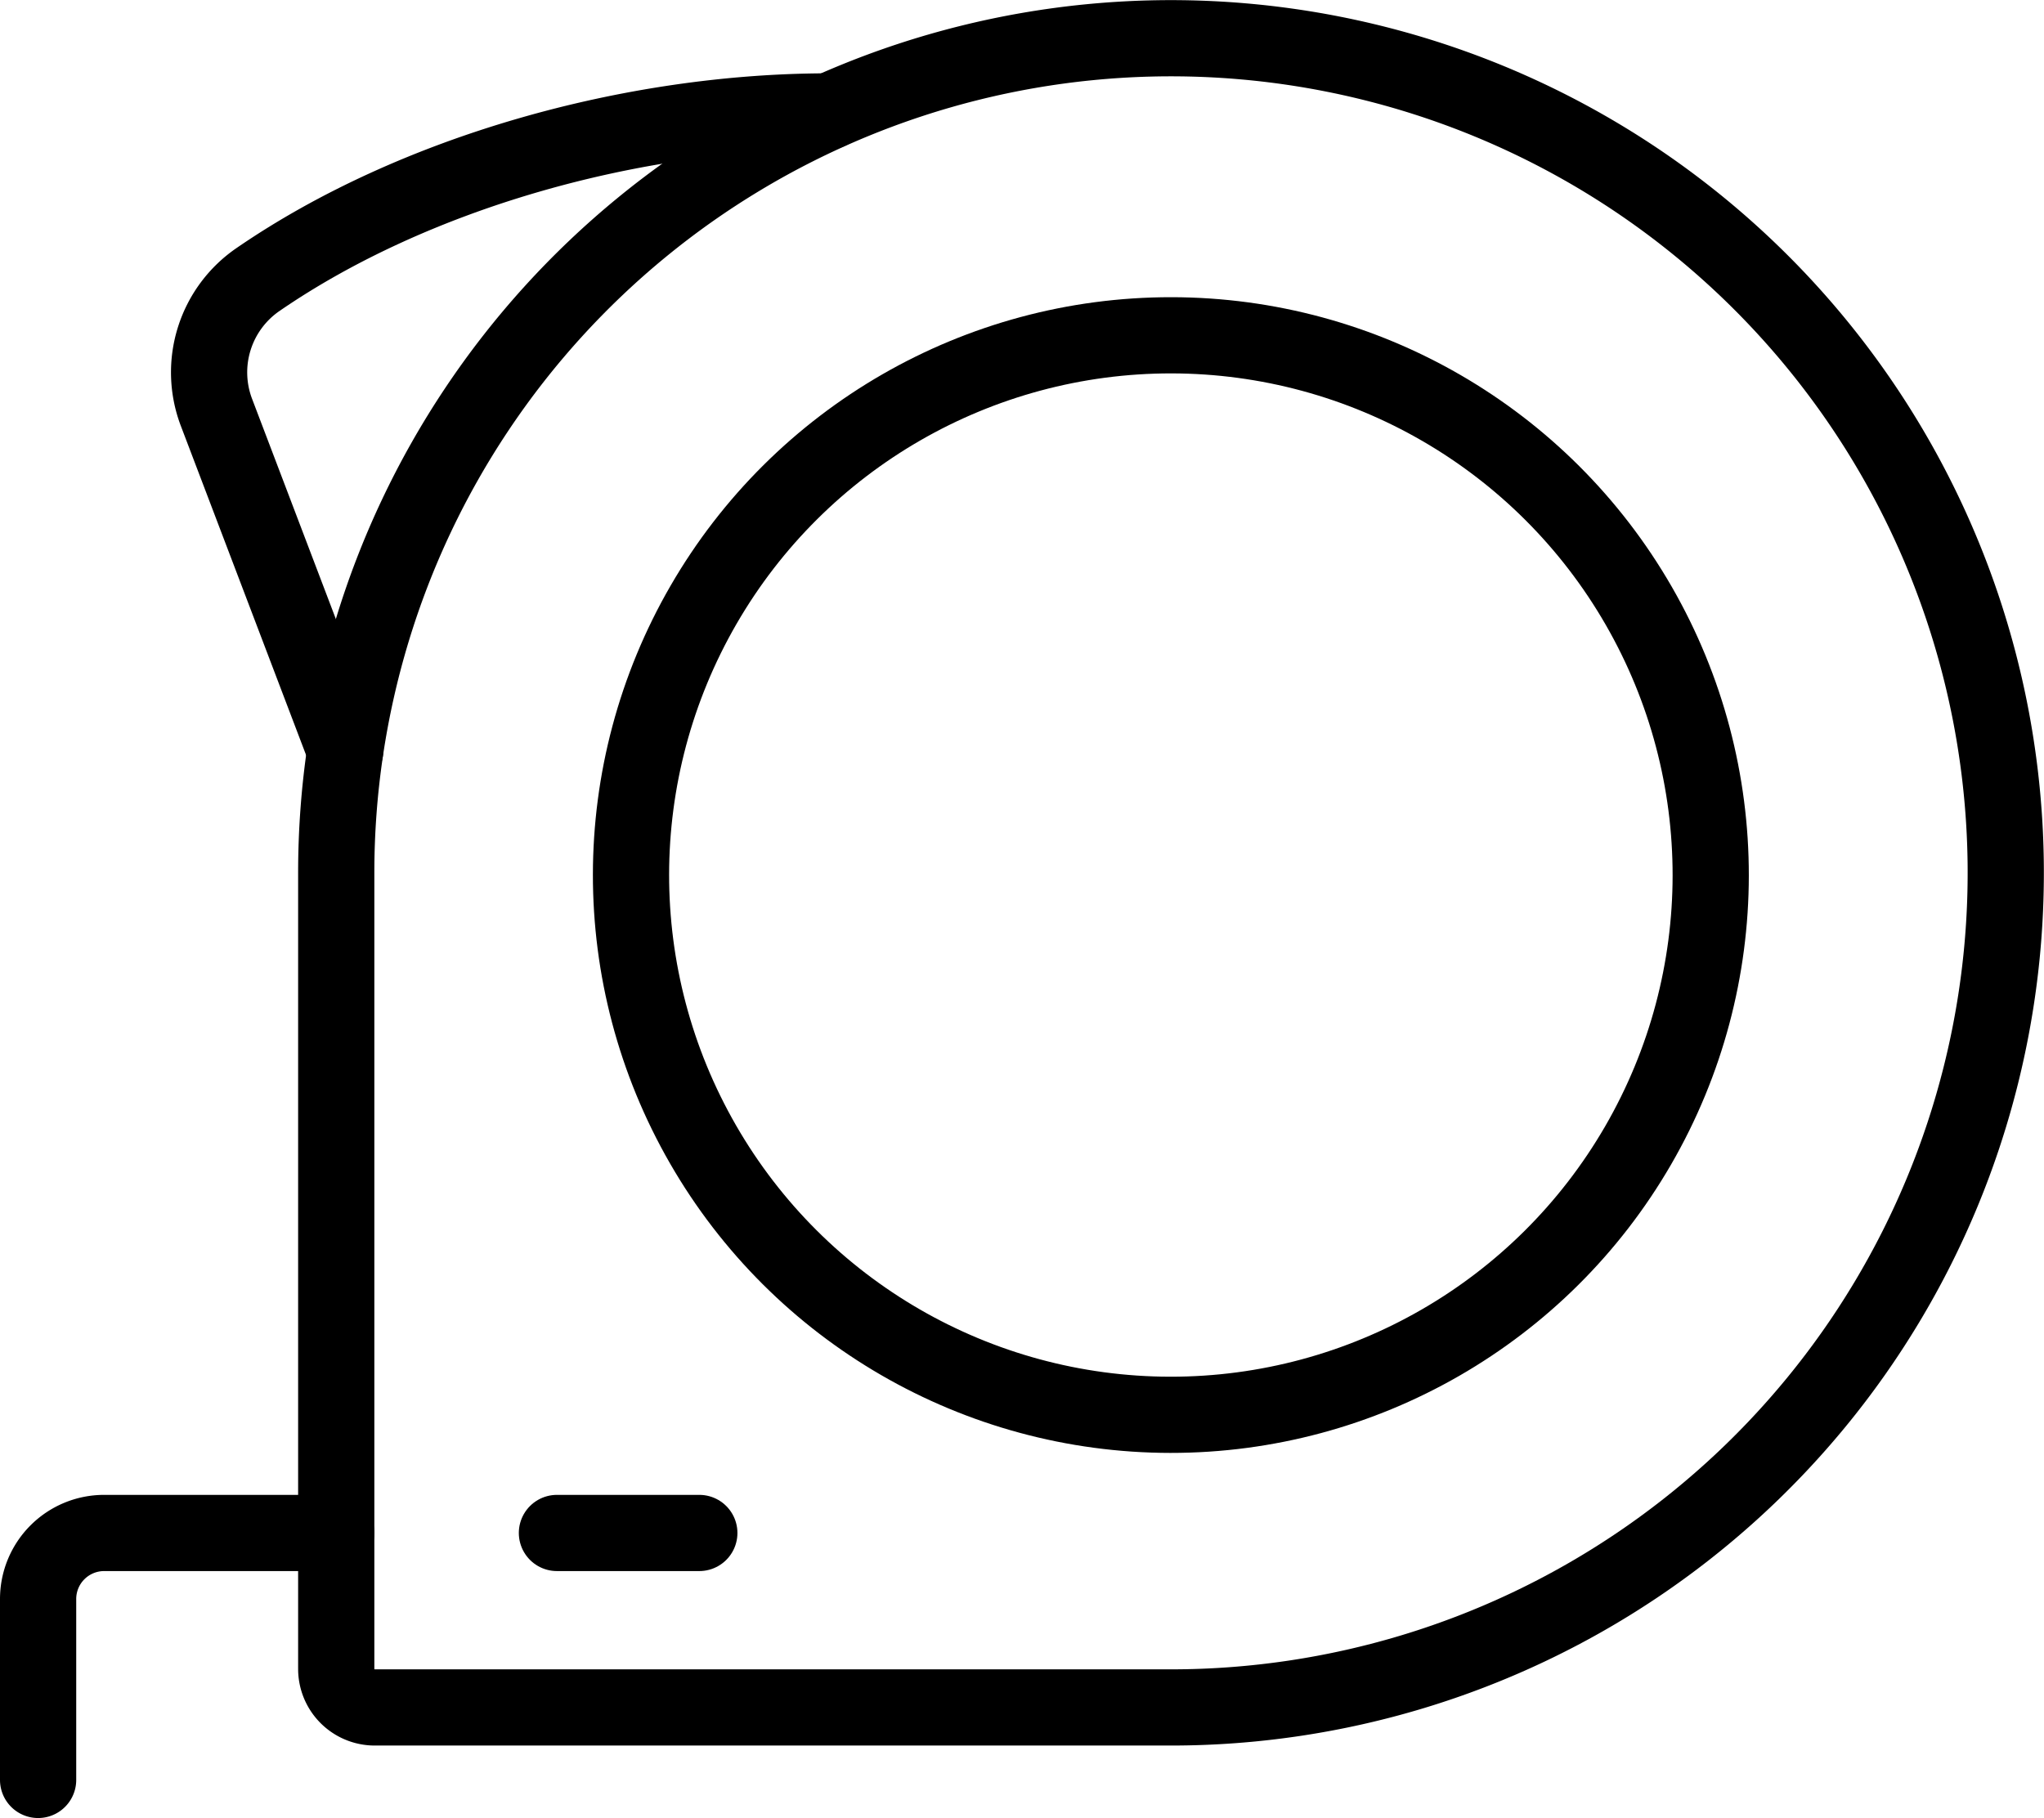 <svg xmlns="http://www.w3.org/2000/svg" width="93.867" height="83.506" viewBox="0 0 93.867 83.506"><g transform="translate(-860.628 -1104.623)"><path d="M89.3,82.049A38.335,38.335,0,1,0,50.962,43.714V80.28a1.769,1.769,0,0,0,1.769,1.769Z" transform="translate(825.107 1101)" fill="none" stroke="currentColor" stroke-linecap="round" stroke-width="3.5"></path><path d="M19.069,233.968H8.411A3.033,3.033,0,0,0,5.378,237v8.311" transform="translate(857 941.067)" fill="none" stroke="currentColor" stroke-linecap="round" stroke-width="3.5"></path><circle cx="24.792" cy="24.792" r="24.792" transform="matrix(0.001, -1, 1, 0.001, 889.581, 1169.583)" fill="none" stroke="currentColor" stroke-linecap="round" stroke-width="3.5"></circle><path d="M37.766,45.931,31.853,30.388a5.171,5.171,0,0,1,1.916-6.1c7.172-4.928,17.194-7.717,26.2-7.717" transform="translate(838.713 1093.17)" fill="none" stroke="currentColor" stroke-linecap="round" stroke-width="3.5"></path><line x2="6.539" transform="translate(886.204 1175.035)" fill="none" stroke="currentColor" stroke-linecap="round" stroke-width="3.5"></line></g></svg>